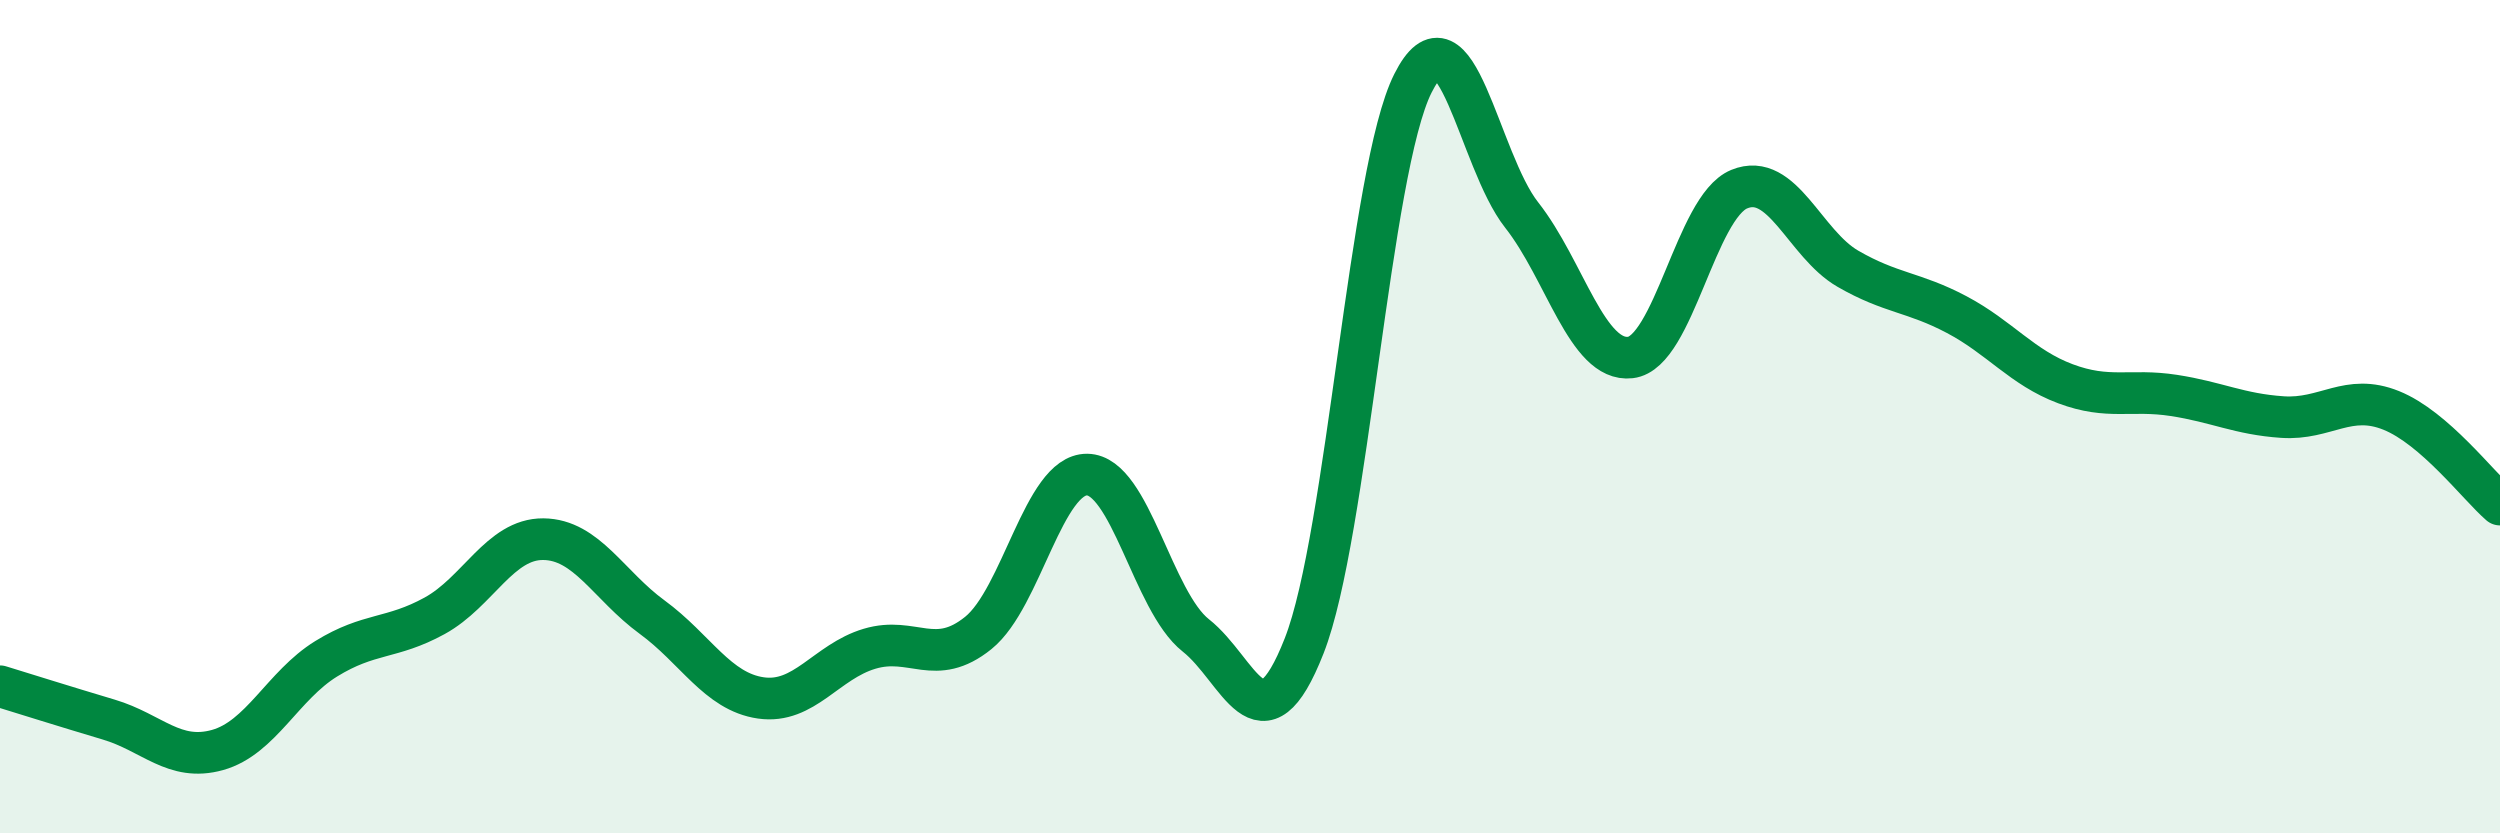 
    <svg width="60" height="20" viewBox="0 0 60 20" xmlns="http://www.w3.org/2000/svg">
      <path
        d="M 0,16.47 C 0.52,16.63 1.57,16.96 2.61,17.27 C 3.65,17.58 4.18,18.29 5.22,18 C 6.26,17.71 6.79,16.45 7.83,15.81 C 8.87,15.17 9.39,15.35 10.43,14.78 C 11.47,14.21 12,12.93 13.04,12.94 C 14.08,12.95 14.61,14.05 15.65,14.81 C 16.69,15.57 17.22,16.6 18.26,16.75 C 19.3,16.9 19.83,15.88 20.87,15.57 C 21.91,15.26 22.44,16.03 23.48,15.19 C 24.52,14.35 25.05,11.38 26.09,11.39 C 27.13,11.4 27.66,14.43 28.7,15.25 C 29.74,16.07 30.26,18.15 31.3,15.5 C 32.34,12.85 32.87,4.07 33.91,2 C 34.95,-0.07 35.48,3.84 36.52,5.16 C 37.56,6.48 38.09,8.7 39.13,8.58 C 40.17,8.46 40.7,4.97 41.74,4.54 C 42.78,4.11 43.31,5.85 44.35,6.45 C 45.39,7.05 45.92,7 46.96,7.55 C 48,8.1 48.53,8.82 49.57,9.21 C 50.61,9.6 51.13,9.33 52.17,9.49 C 53.21,9.65 53.74,9.94 54.78,10.01 C 55.82,10.08 56.35,9.43 57.39,9.85 C 58.43,10.27 59.48,11.66 60,12.11L60 20L0 20Z"
        fill="#008740"
        opacity="0.1"
        stroke-linecap="round"
        stroke-linejoin="round"
      />
      <path
        d="M 0,16.47 C 0.52,16.63 1.57,16.96 2.61,17.27 C 3.65,17.58 4.18,18.29 5.22,18 C 6.26,17.71 6.79,16.45 7.83,15.81 C 8.87,15.17 9.39,15.35 10.43,14.78 C 11.47,14.21 12,12.93 13.04,12.94 C 14.08,12.95 14.61,14.05 15.65,14.81 C 16.69,15.57 17.22,16.6 18.26,16.75 C 19.3,16.9 19.83,15.88 20.87,15.57 C 21.91,15.26 22.44,16.03 23.48,15.19 C 24.52,14.35 25.05,11.38 26.09,11.39 C 27.13,11.4 27.66,14.43 28.7,15.25 C 29.74,16.07 30.26,18.15 31.3,15.5 C 32.34,12.85 32.87,4.07 33.91,2 C 34.95,-0.07 35.48,3.84 36.52,5.16 C 37.56,6.48 38.09,8.7 39.13,8.58 C 40.17,8.46 40.7,4.97 41.74,4.54 C 42.78,4.11 43.31,5.85 44.35,6.45 C 45.39,7.05 45.92,7 46.96,7.55 C 48,8.1 48.53,8.82 49.57,9.21 C 50.61,9.6 51.13,9.33 52.17,9.49 C 53.21,9.65 53.74,9.94 54.78,10.01 C 55.82,10.08 56.35,9.43 57.39,9.85 C 58.43,10.27 59.48,11.66 60,12.11"
        stroke="#008740"
        stroke-width="1"
        fill="none"
        stroke-linecap="round"
        stroke-linejoin="round"
      />
    </svg>
  